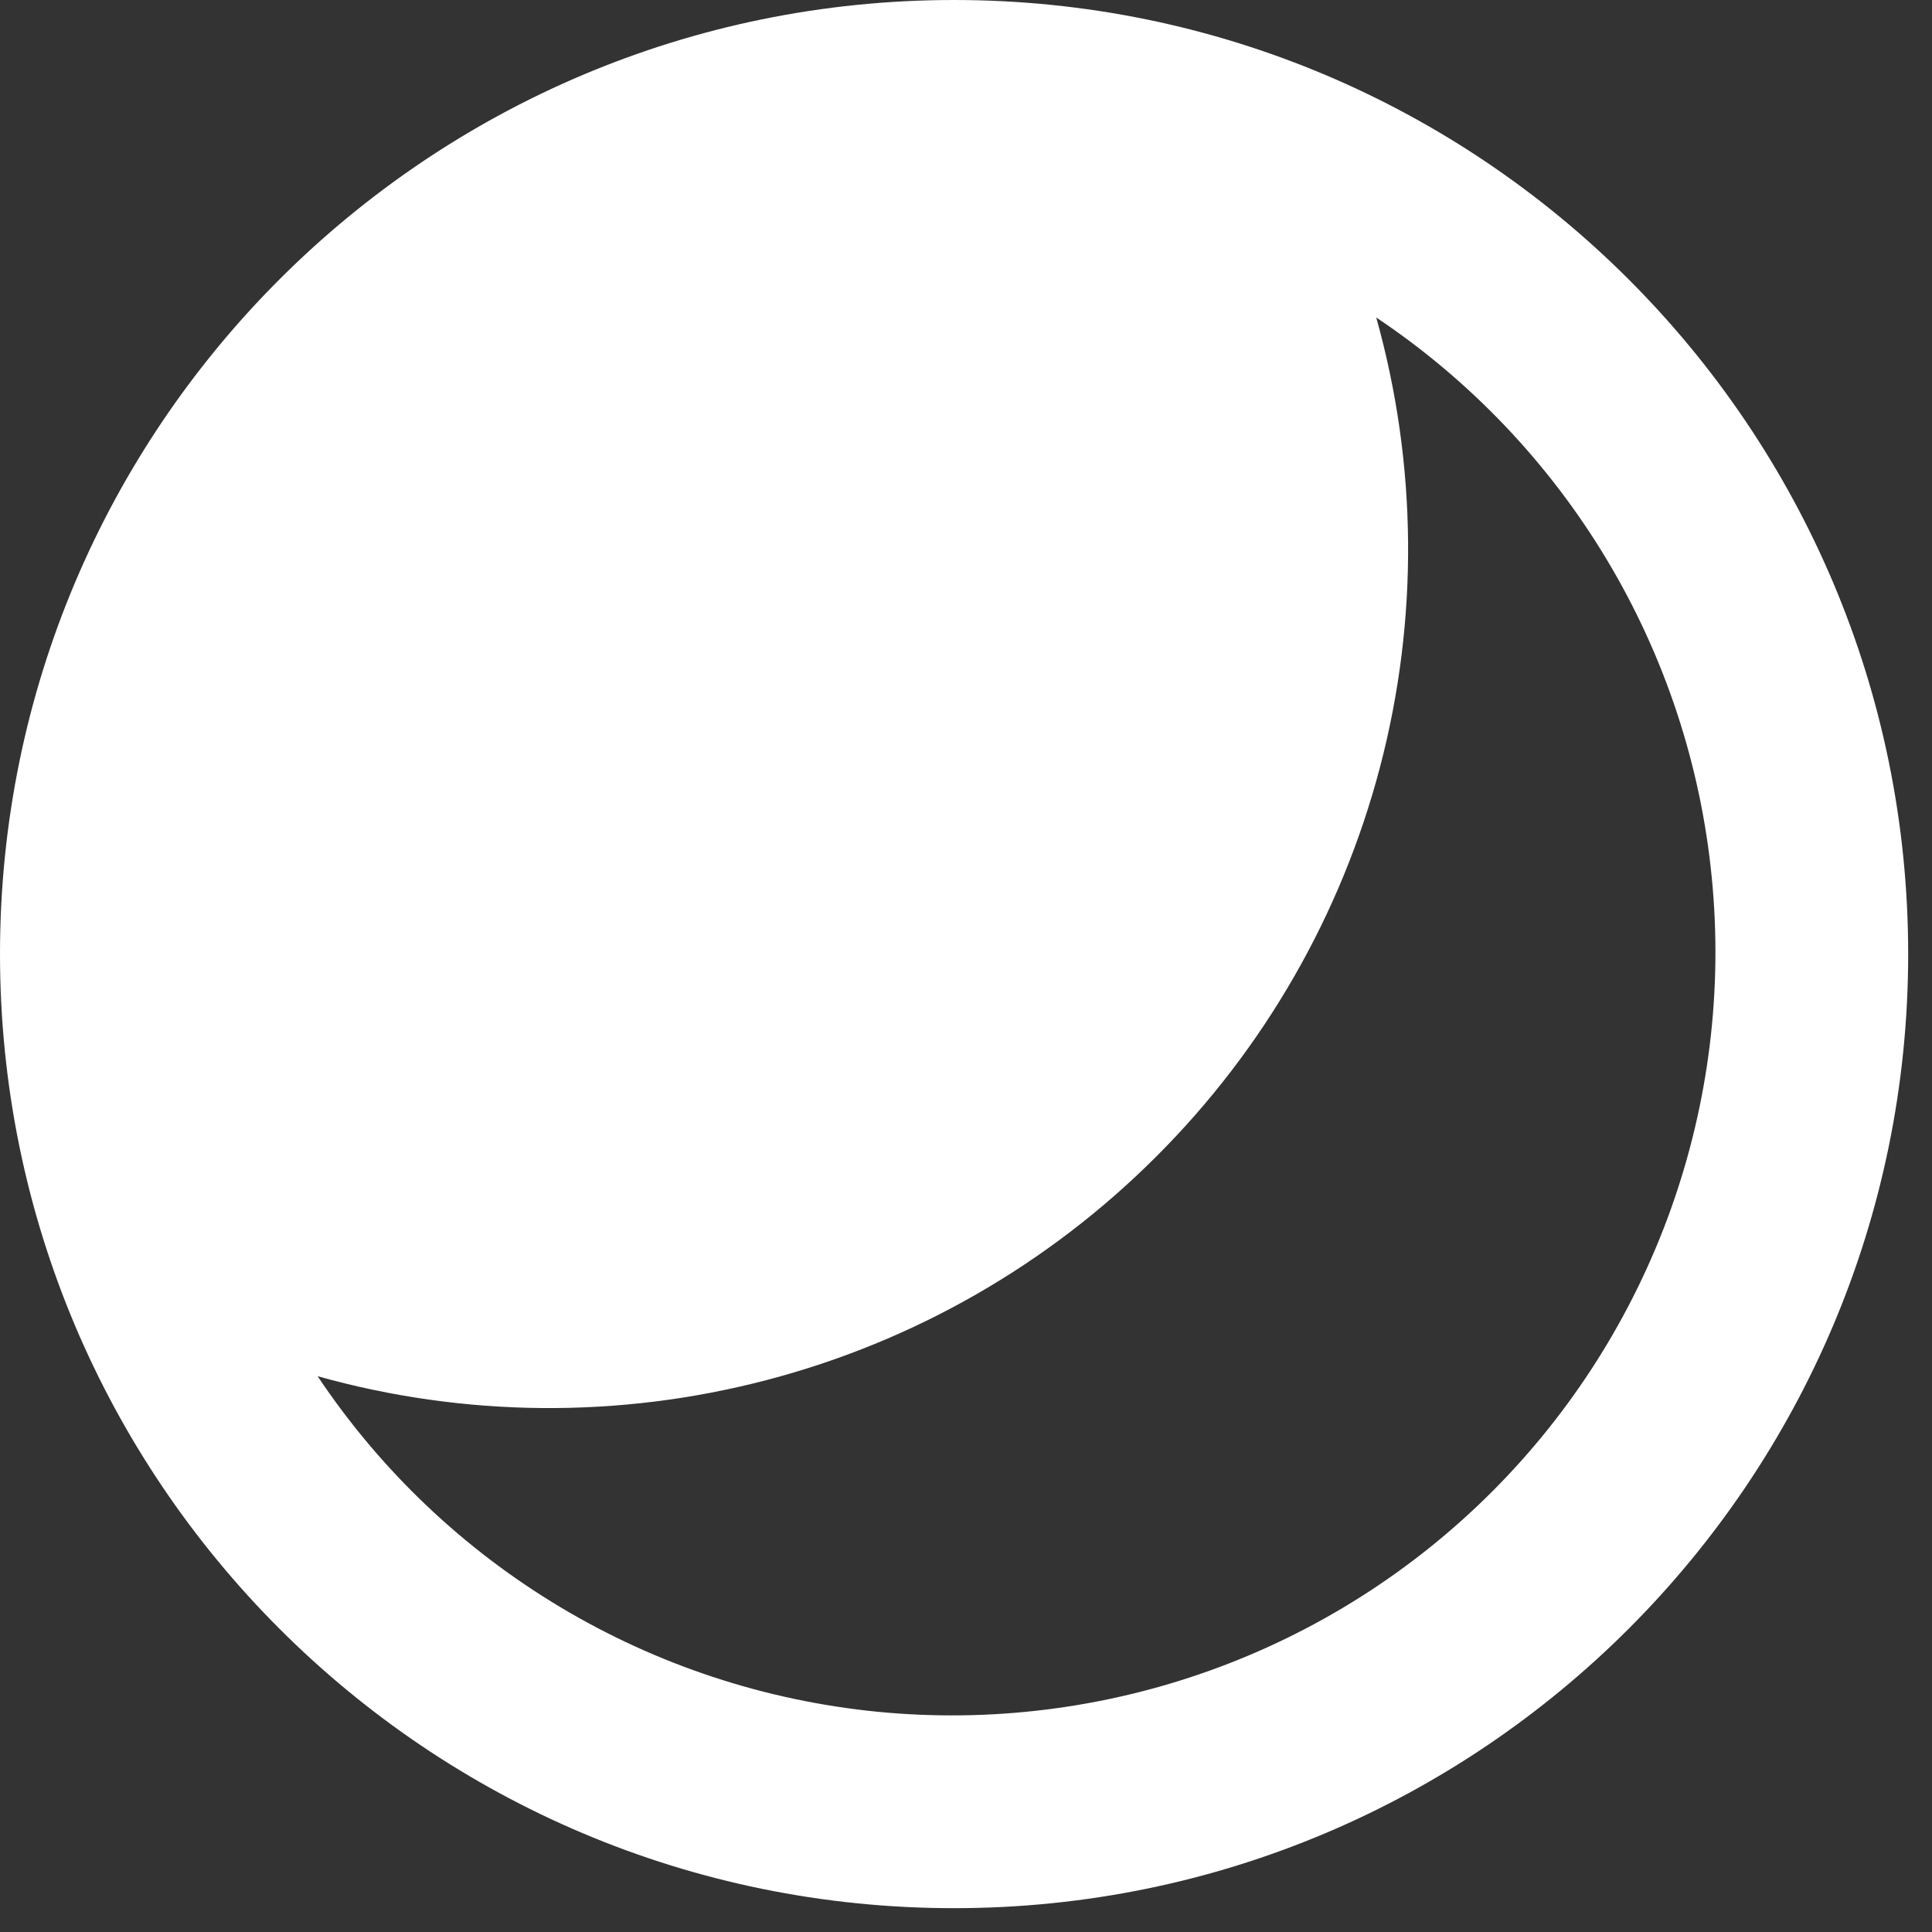 <svg width="27" height="27" viewBox="0 0 27 27" fill="none" xmlns="http://www.w3.org/2000/svg">
<rect x="0" y="0" width="27" height="27" fill="#333333" stroke="none"/>
<path d="M13.333 26.667C5.969 26.667 0 20.697 0 13.333C0 5.969 5.969 0 13.333 0C20.697 0 26.667 5.969 26.667 13.333C26.667 20.697 20.697 26.667 13.333 26.667ZM4.439 19.233C5.315 20.545 6.471 21.645 7.824 22.456C9.177 23.267 10.693 23.767 12.262 23.922C13.832 24.076 15.416 23.88 16.901 23.349C18.386 22.818 19.735 21.963 20.85 20.848C21.965 19.733 22.819 18.384 23.35 16.899C23.881 15.414 24.077 13.83 23.922 12.261C23.768 10.691 23.267 9.175 22.456 7.822C21.645 6.47 20.545 5.314 19.233 4.437C19.808 6.488 19.827 8.655 19.287 10.716C18.747 12.776 17.668 14.656 16.161 16.161C14.656 17.668 12.777 18.747 10.716 19.286C8.656 19.826 6.489 19.808 4.439 19.233Z" fill="white"/>
</svg>
